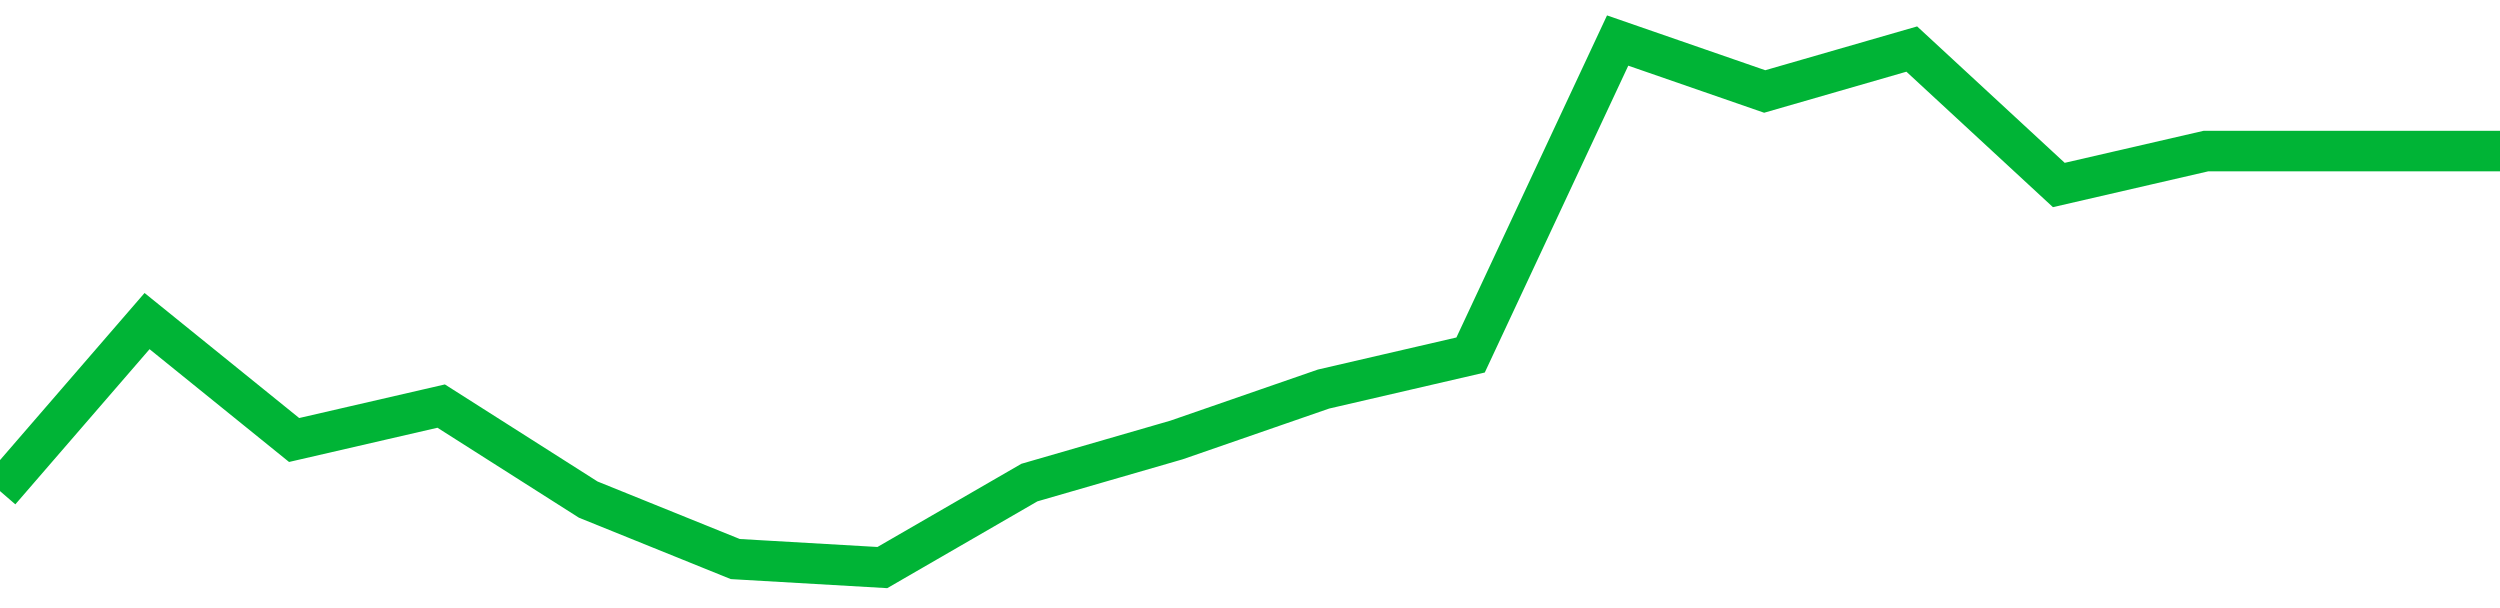 <!-- Generated with https://github.com/jxxe/sparkline/ --><svg viewBox="0 0 185 45" class="sparkline" xmlns="http://www.w3.org/2000/svg"><path class="sparkline--fill" d="M 0 36.34 L 0 36.34 L 10.882 23.76 L 21.765 32.56 L 32.647 30.05 L 43.529 36.97 L 54.412 41.37 L 65.294 42 L 76.176 35.71 L 87.059 32.56 L 97.941 28.79 L 108.824 26.27 L 119.706 3 L 130.588 6.77 L 141.471 3.63 L 152.353 13.69 L 163.235 11.18 L 174.118 11.18 L 185 11.18 V 45 L 0 45 Z" stroke="none" fill="none" ></path><path class="sparkline--line" d="M 0 36.34 L 0 36.34 L 10.882 23.76 L 21.765 32.56 L 32.647 30.05 L 43.529 36.97 L 54.412 41.37 L 65.294 42 L 76.176 35.71 L 87.059 32.56 L 97.941 28.79 L 108.824 26.27 L 119.706 3 L 130.588 6.77 L 141.471 3.63 L 152.353 13.69 L 163.235 11.18 L 174.118 11.18 L 185 11.18" fill="none" stroke-width="3" stroke="#00B436" ></path></svg>
